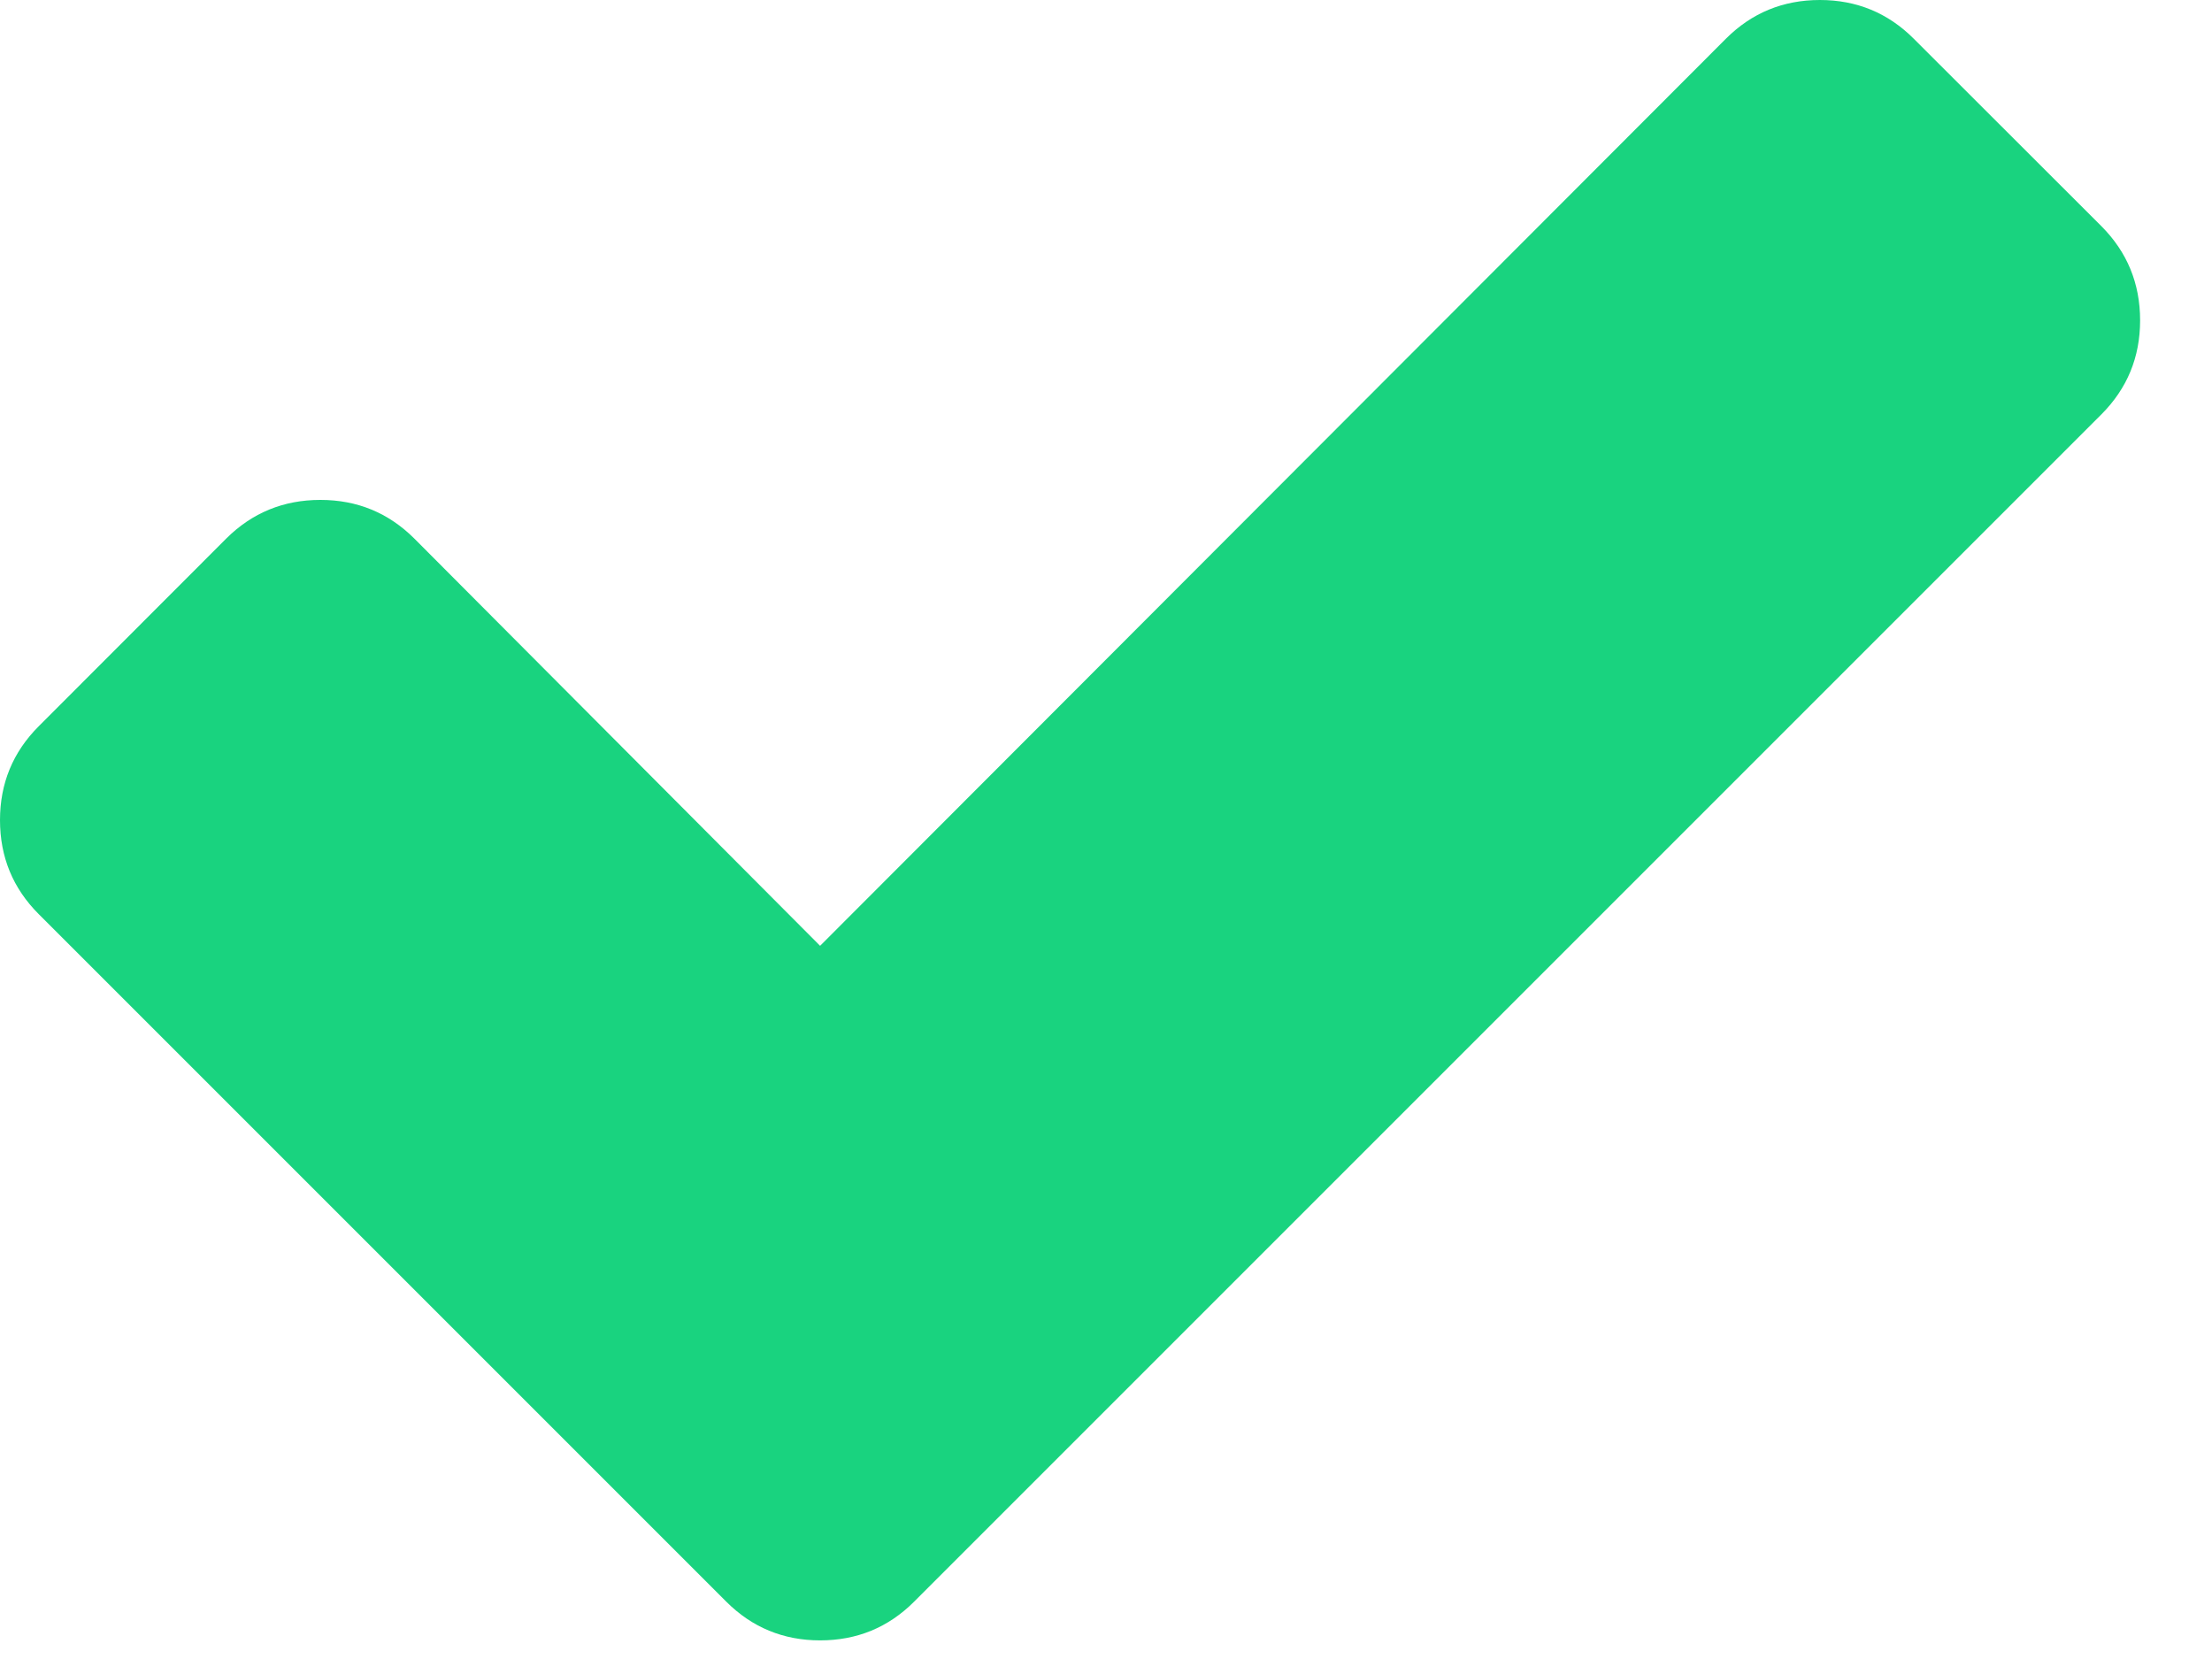 <?xml version="1.0" encoding="utf-8"?>
<svg xmlns="http://www.w3.org/2000/svg" fill="none" height="100%" overflow="visible" preserveAspectRatio="none" style="display: block;" viewBox="0 0 12 9" width="100%">
<path d="M11.401 1.228C11.54 1.368 11.61 1.538 11.61 1.738C11.61 1.938 11.54 2.107 11.401 2.247L4.959 8.689C4.819 8.829 4.649 8.899 4.449 8.899C4.25 8.899 4.08 8.829 3.94 8.689L0.21 4.959C0.07 4.819 0 4.649 0 4.449C0 4.25 0.07 4.08 0.21 3.94L1.228 2.921C1.368 2.782 1.538 2.712 1.738 2.712C1.938 2.712 2.107 2.782 2.247 2.921L4.449 5.131L9.363 0.21C9.503 0.07 9.673 0 9.873 0C10.072 0 10.242 0.07 10.382 0.21L11.401 1.228Z" fill="#19D37F" id="Check Icon"/>
</svg>